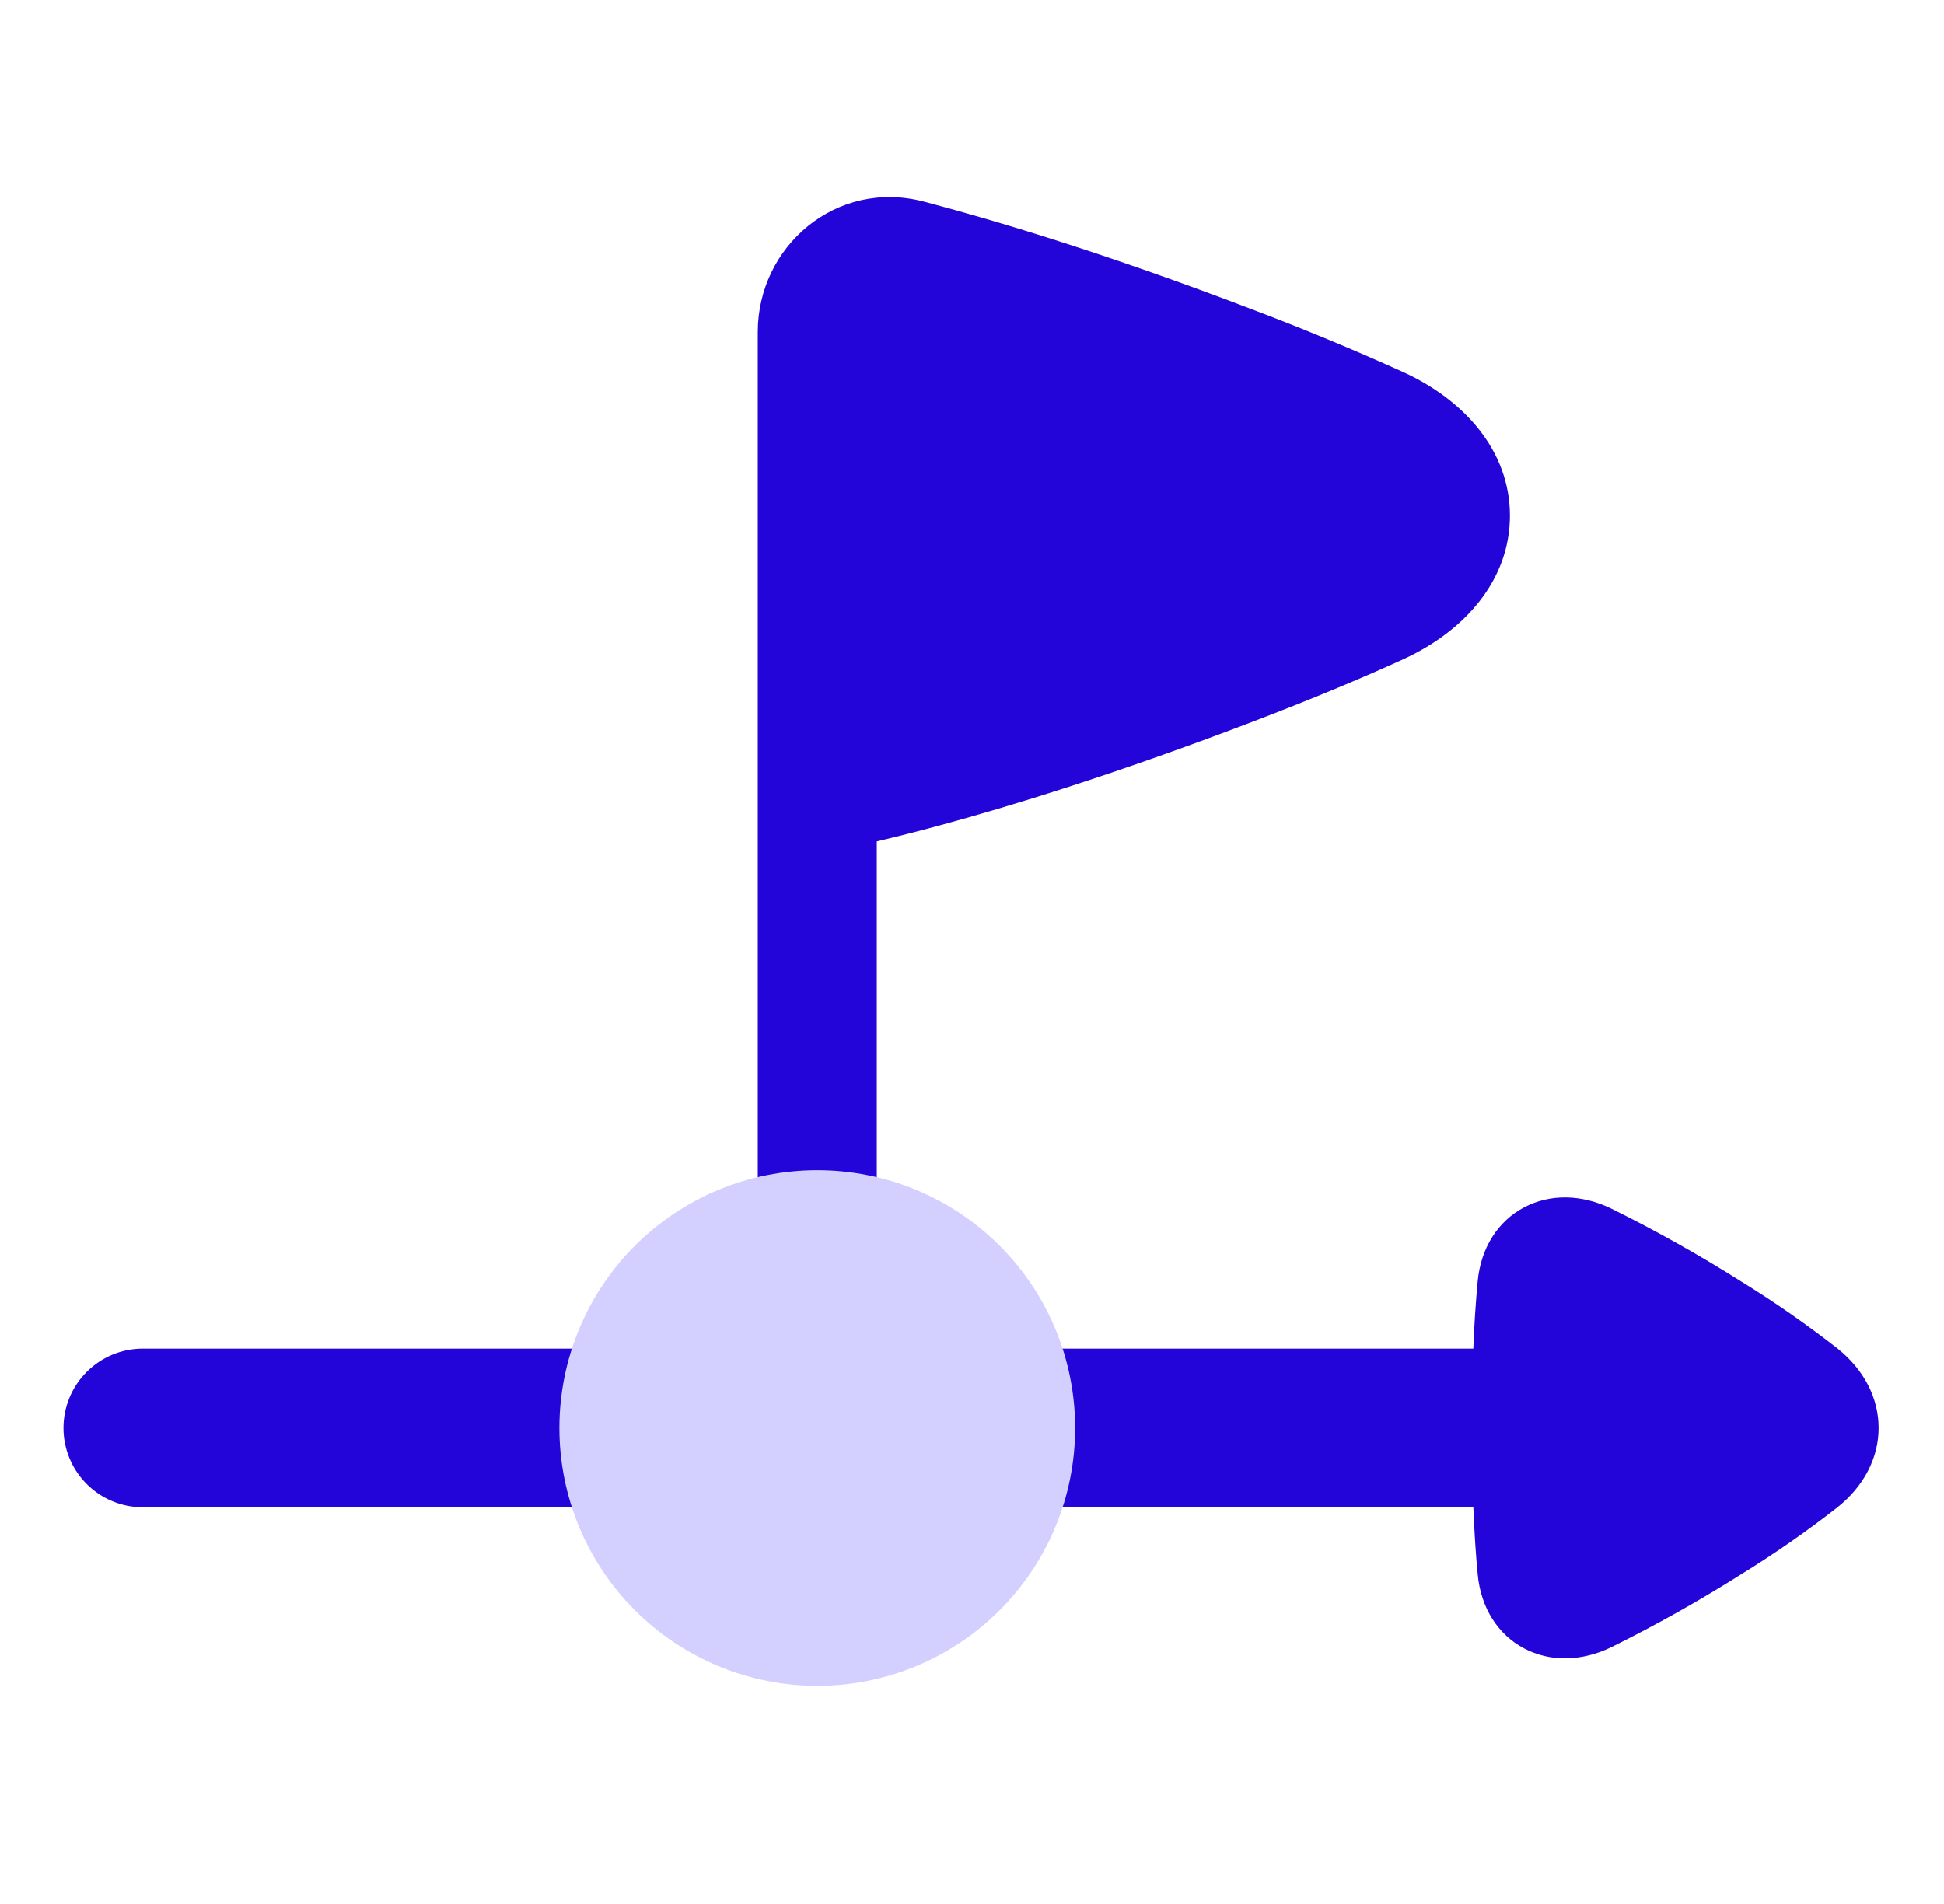 <svg width="49" height="48" viewBox="0 0 49 48" fill="none" xmlns="http://www.w3.org/2000/svg">
<path d="M37.137 37.999C37.163 38.657 37.201 39.217 37.247 39.692C37.326 40.541 37.761 41.211 38.417 41.557C39.067 41.902 39.87 41.891 40.623 41.522C41.739 40.969 42.826 40.359 43.879 39.694C44.721 39.176 45.533 38.611 46.312 38.002C46.982 37.469 47.352 36.752 47.352 35.998C47.352 35.244 46.982 34.526 46.312 33.993C45.533 33.384 44.721 32.819 43.879 32.301C42.826 31.636 41.739 31.026 40.623 30.473C39.869 30.103 39.067 30.093 38.416 30.438C37.76 30.784 37.326 31.455 37.246 32.303C37.194 32.867 37.157 33.433 37.136 33.999H3.6C3.069 33.999 2.561 34.21 2.186 34.585C1.811 34.96 1.6 35.468 1.6 35.999C1.6 36.529 1.811 37.038 2.186 37.413C2.561 37.788 3.069 37.999 3.6 37.999H37.137Z" fill="#2305D9"/>
<path fill-rule="evenodd" clip-rule="evenodd" d="M19.1 20V8.37C19.1 6.212 21.079 4.501 23.291 5.084C25.099 5.56 27.878 6.393 31.511 7.78C32.812 8.271 34.097 8.804 35.365 9.377C36.901 10.078 38.058 11.36 38.059 12.999C38.059 14.639 36.901 15.92 35.365 16.622C34.342 17.089 33.077 17.622 31.511 18.219C28.128 19.509 25.487 20.32 23.679 20.81C23.155 20.953 22.628 21.087 22.1 21.212V30C22.1 30.398 21.942 30.779 21.66 31.061C21.379 31.342 20.998 31.5 20.6 31.5C20.202 31.5 19.82 31.342 19.539 31.061C19.258 30.779 19.1 30.398 19.1 30V20Z" fill="#2305D9"/>
<path d="M20.6 29.5C18.876 29.5 17.223 30.185 16.004 31.404C14.785 32.623 14.1 34.276 14.1 36C14.1 37.724 14.785 39.377 16.004 40.596C17.223 41.815 18.876 42.5 20.6 42.5C22.324 42.5 23.977 41.815 25.196 40.596C26.415 39.377 27.1 37.724 27.1 36C27.1 34.276 26.415 32.623 25.196 31.404C23.977 30.185 22.324 29.5 20.6 29.5Z" fill="#D3CFFF"/>
</svg>

